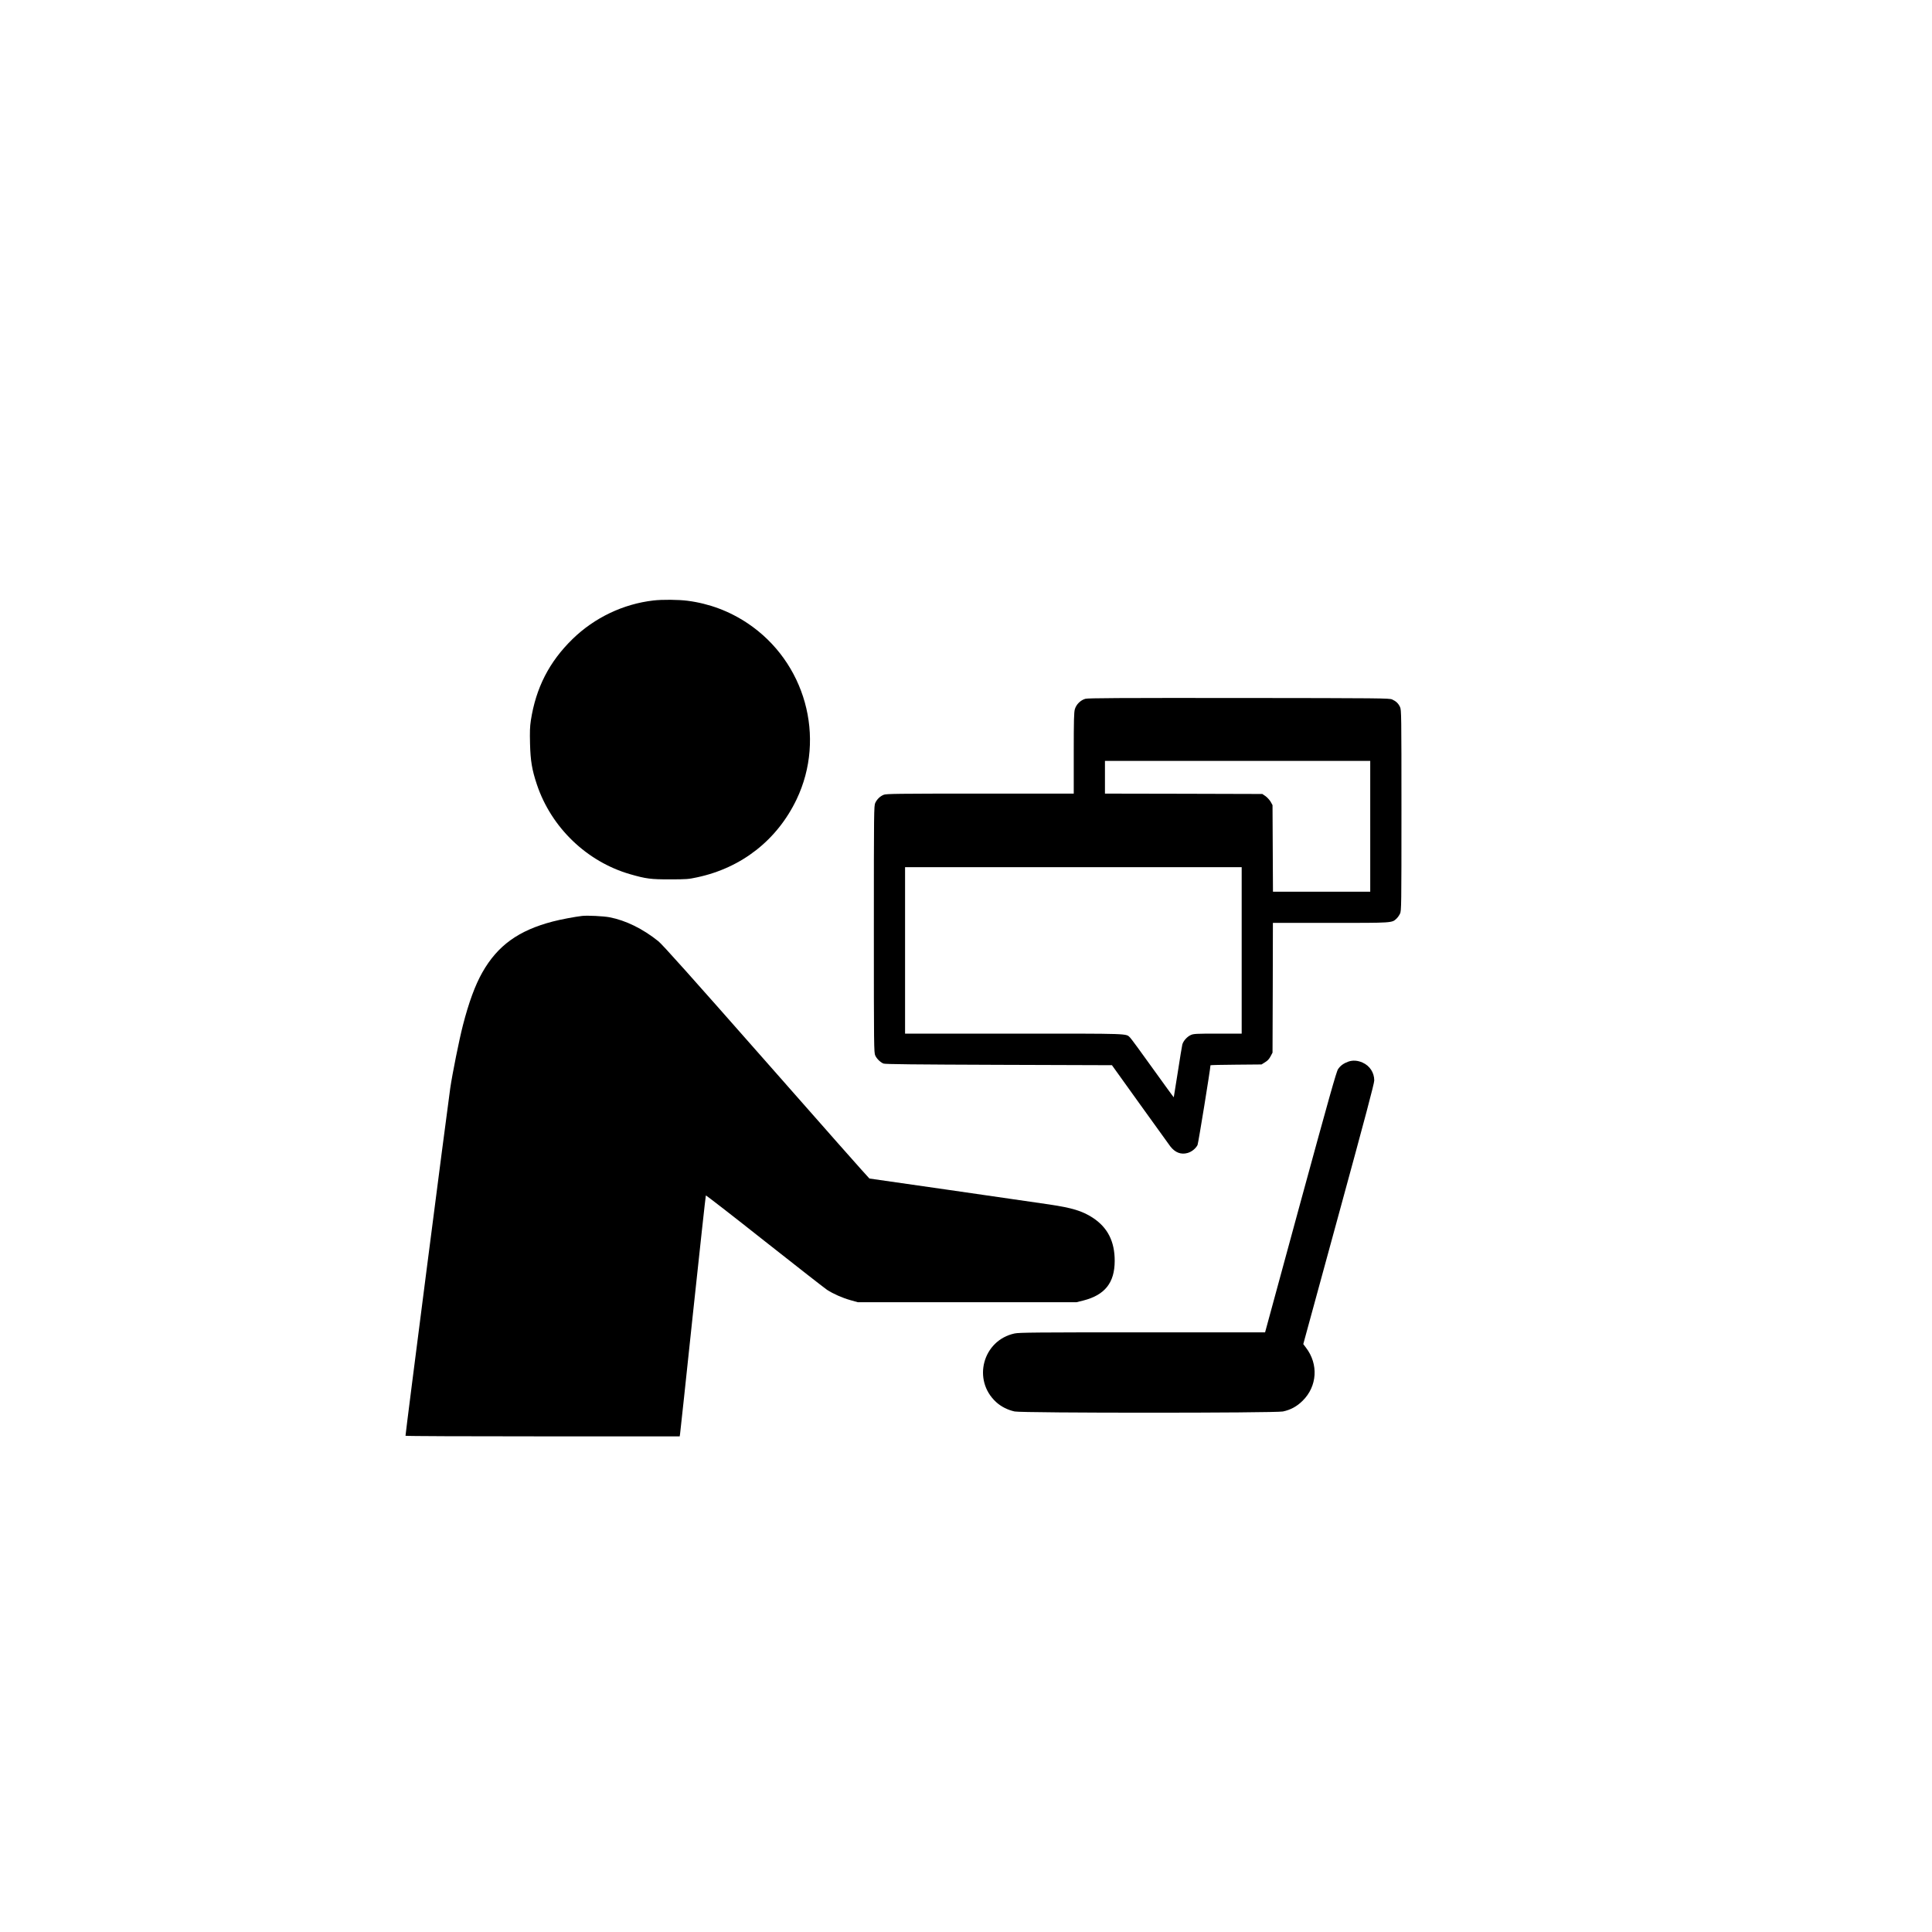 <?xml version="1.0" standalone="no"?>
<!DOCTYPE svg PUBLIC "-//W3C//DTD SVG 20010904//EN"
 "http://www.w3.org/TR/2001/REC-SVG-20010904/DTD/svg10.dtd">
<svg version="1.0" xmlns="http://www.w3.org/2000/svg"
 viewBox="0 0 2600 2600"
 preserveAspectRatio="xMidYMid meet">
<g transform="translate(0,2600) scale(0.1,-0.1)"
fill="#000000" stroke="none">
<path d="M8793 17919 c-406 -47 -792 -231 -1087 -518 -315 -307 -494 -657
-562 -1096 -13 -87 -15 -152 -11 -315 6 -230 26 -349 92 -547 194 -580 673
-1040 1256 -1208 212 -61 278 -70 539 -69 216 0 245 2 360 27 600 127 1078
502 1340 1049 399 836 117 1851 -659 2370 -244 163 -515 265 -807 303 -122 16
-342 18 -461 4z"/>
<path d="M14607 16596 c-65 -18 -123 -75 -142 -140 -12 -41 -15 -144 -15 -593
l0 -543 -1260 0 c-1117 0 -1265 -2 -1298 -16 -49 -20 -90 -60 -113 -109 -18
-38 -19 -105 -19 -1700 0 -1589 1 -1662 19 -1700 19 -42 66 -89 110 -108 19
-9 431 -13 1551 -17 l1524 -5 373 -520 c205 -286 391 -543 412 -572 65 -84
145 -115 234 -89 55 16 107 58 133 107 10 20 174 1031 174 1073 0 3 154 7 343
8 l344 3 48 30 c35 21 56 45 74 80 l26 49 3 873 2 873 774 0 c845 0 827 -1
890 58 16 15 37 45 47 67 18 38 19 97 19 1390 0 1291 -1 1352 -19 1390 -22 48
-53 78 -106 102 -38 17 -140 18 -2060 20 -1632 1 -2029 -1 -2068 -11z m3833
-1716 l0 -880 -655 0 -654 0 -3 583 -3 582 -25 45 c-14 24 -45 58 -68 75 l-44
30 -1059 3 -1059 2 0 220 0 220 1785 0 1785 0 0 -880z m-1730 -1670 l0 -1120
-322 0 c-291 0 -327 -2 -363 -19 -51 -23 -101 -80 -114 -128 -5 -21 -33 -189
-61 -373 -29 -184 -53 -336 -54 -337 -1 -2 -129 174 -284 390 -154 216 -291
402 -304 414 -59 56 28 53 -1563 53 l-1465 0 0 1120 0 1120 2265 0 2265 0 0
-1120z"/>
<path d="M7835 13674 c-95 -11 -289 -47 -395 -75 -461 -120 -743 -323 -948
-684 -97 -170 -184 -407 -262 -711 -51 -198 -142 -651 -171 -849 -45 -313
-606 -4670 -602 -4677 2 -5 834 -8 1847 -8 l1843 0 5 33 c3 17 81 745 173
1617 93 872 171 1588 174 1592 3 4 359 -272 791 -614 432 -341 810 -636 840
-656 85 -55 206 -108 315 -139 l100 -28 1470 0 1470 0 93 23 c291 74 422 239
423 532 1 264 -96 453 -298 584 -140 90 -274 131 -583 177 -376 55 -2412 349
-2420 349 -4 0 -629 705 -1387 1568 -1023 1162 -1399 1582 -1454 1626 -211
169 -439 280 -657 322 -79 15 -295 26 -367 18z"/>
<path d="M18145 11713 c-65 -24 -105 -53 -138 -101 -22 -31 -123 -391 -505
-1790 l-477 -1752 -1650 0 c-1416 0 -1660 -2 -1720 -15 -429 -91 -574 -627
-249 -924 67 -61 156 -106 249 -126 105 -22 3505 -22 3610 0 104 22 187 67
265 144 197 194 216 492 45 715 l-36 48 477 1746 c359 1313 478 1761 478 1802
0 105 -61 198 -157 240 -67 30 -132 34 -192 13z"/>
</g>
</svg>
